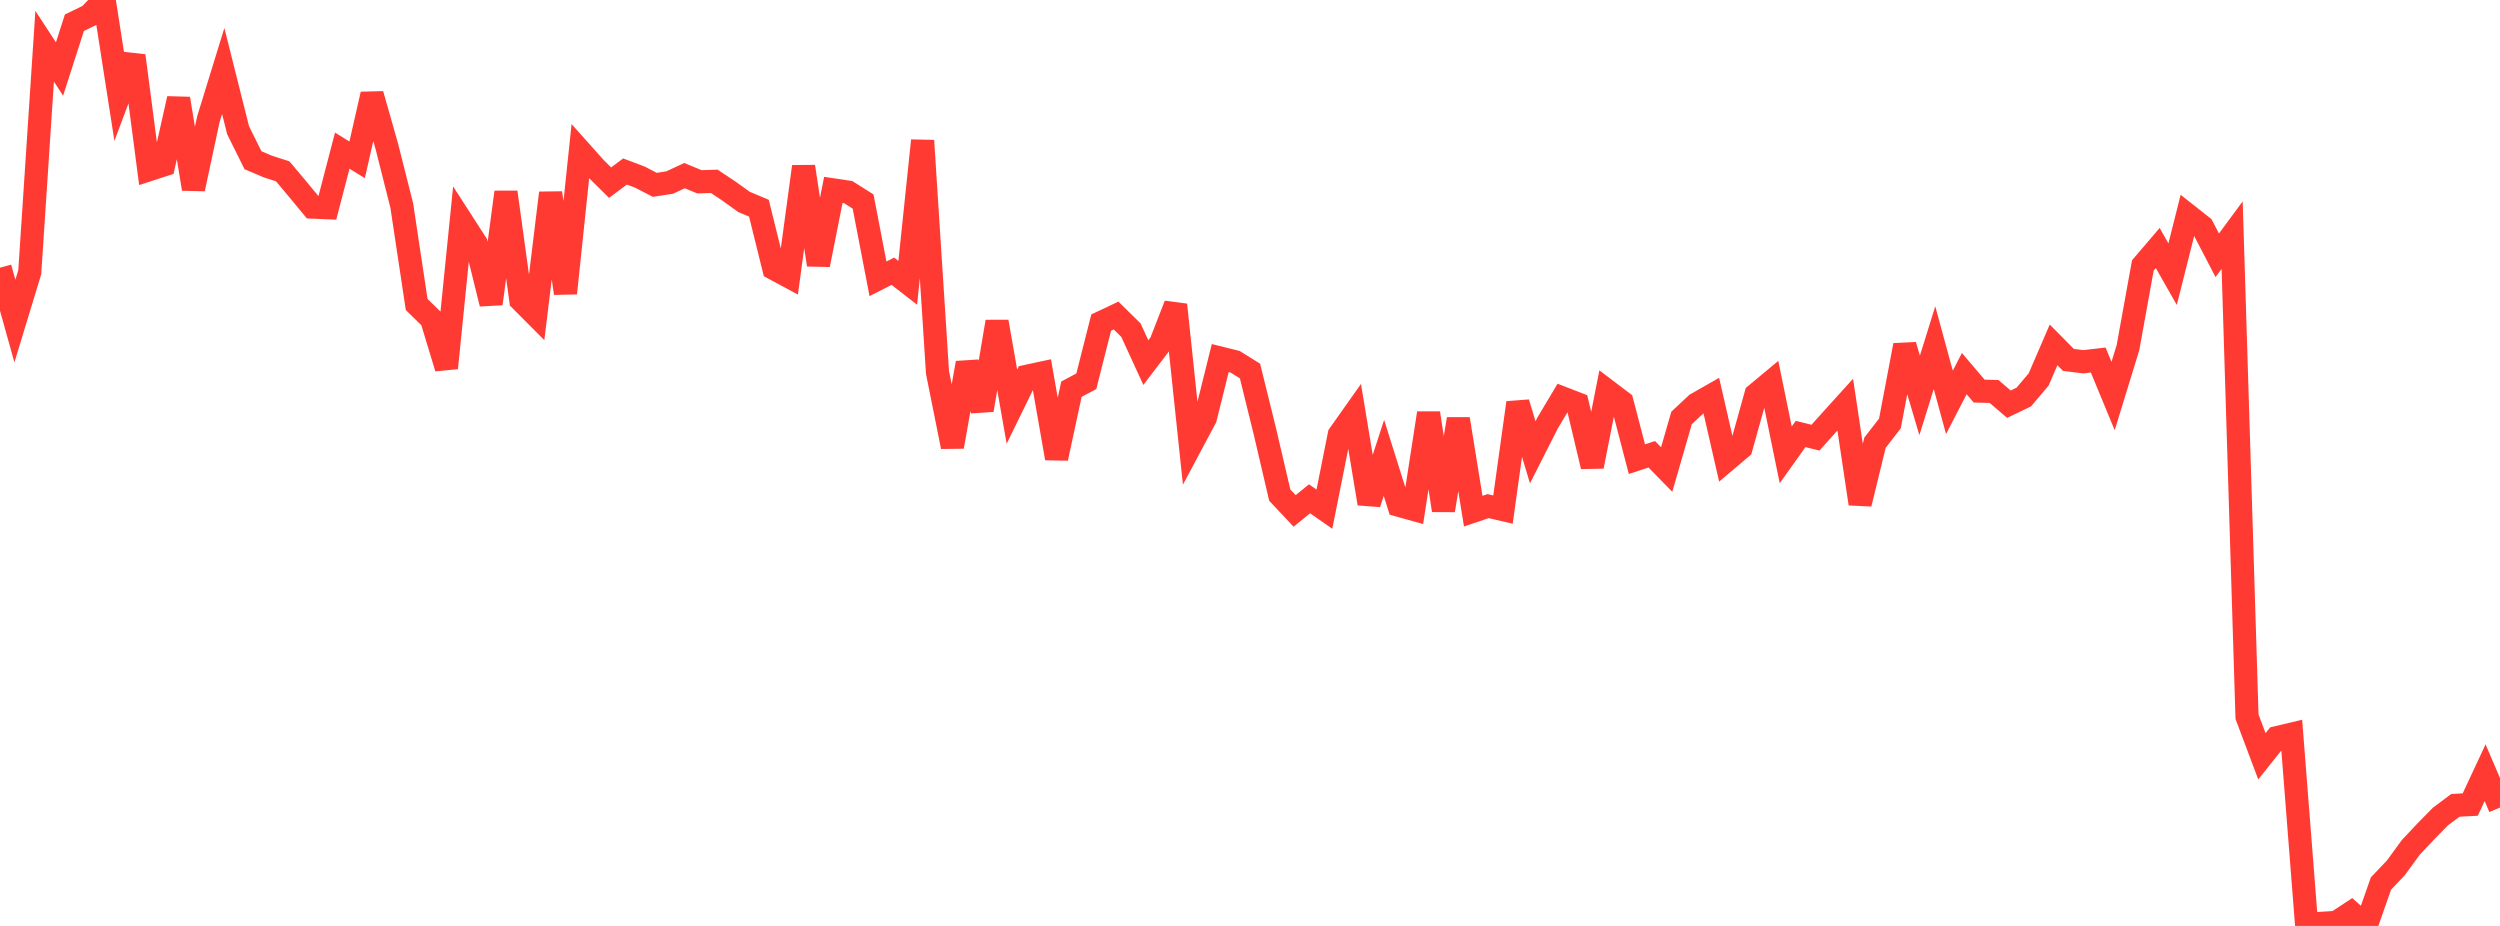 <?xml version="1.0" standalone="no"?>
<!DOCTYPE svg PUBLIC "-//W3C//DTD SVG 1.1//EN" "http://www.w3.org/Graphics/SVG/1.1/DTD/svg11.dtd">

<svg width="135" height="50" viewBox="0 0 135 50" preserveAspectRatio="none" 
  xmlns="http://www.w3.org/2000/svg"
  xmlns:xlink="http://www.w3.org/1999/xlink">


<polyline points="0.0, 14.457 0.804, 17.337 1.607, 14.699 2.411, 2.496 3.214, 3.727 4.018, 1.227 4.821, 0.838 5.625, 0.0 6.429, 5.158 7.232, 3.011 8.036, 9.167 8.839, 8.906 9.643, 5.328 10.446, 10.2 11.25, 6.445 12.054, 3.834 12.857, 7.033 13.661, 8.651 14.464, 8.993 15.268, 9.253 16.071, 10.21 16.875, 11.183 17.679, 11.217 18.482, 8.136 19.286, 8.631 20.089, 5.09 20.893, 7.921 21.696, 11.102 22.5, 16.442 23.304, 17.228 24.107, 19.873 24.911, 11.908 25.714, 13.154 26.518, 16.402 27.321, 10.377 28.125, 16.21 28.929, 17.017 29.732, 10.42 30.536, 15.834 31.339, 8.169 32.143, 9.07 32.946, 9.864 33.75, 9.261 34.554, 9.564 35.357, 9.981 36.161, 9.858 36.964, 9.484 37.768, 9.816 38.571, 9.792 39.375, 10.328 40.179, 10.905 40.982, 11.244 41.786, 14.496 42.589, 14.929 43.393, 8.996 44.196, 14.299 45.0, 10.255 45.804, 10.375 46.607, 10.883 47.411, 15.056 48.214, 14.646 49.018, 15.271 49.821, 7.592 50.625, 20.112 51.429, 24.122 52.232, 19.599 53.036, 22.139 53.839, 17.372 54.643, 21.961 55.446, 20.32 56.25, 20.147 57.054, 24.748 57.857, 21.017 58.661, 20.588 59.464, 17.418 60.268, 17.038 61.071, 17.829 61.875, 19.58 62.679, 18.525 63.482, 16.46 64.286, 24.08 65.089, 22.573 65.893, 19.336 66.696, 19.535 67.5, 20.035 68.304, 23.298 69.107, 26.735 69.911, 27.59 70.714, 26.935 71.518, 27.496 72.321, 23.474 73.125, 22.336 73.929, 27.192 74.732, 24.725 75.536, 27.283 76.339, 27.508 77.143, 22.307 77.946, 27.558 78.75, 22.626 79.554, 27.602 80.357, 27.331 81.161, 27.518 81.964, 21.748 82.768, 24.426 83.571, 22.841 84.375, 21.494 85.179, 21.805 85.982, 25.187 86.786, 21.101 87.589, 21.709 88.393, 24.794 89.196, 24.531 90.0, 25.354 90.804, 22.57 91.607, 21.82 92.411, 21.362 93.214, 24.867 94.018, 24.186 94.821, 21.305 95.625, 20.636 96.429, 24.563 97.232, 23.435 98.036, 23.634 98.839, 22.738 99.643, 21.85 100.446, 27.204 101.25, 23.905 102.054, 22.87 102.857, 18.642 103.661, 21.351 104.464, 18.772 105.268, 21.728 106.071, 20.175 106.875, 21.119 107.679, 21.14 108.482, 21.826 109.286, 21.439 110.089, 20.488 110.893, 18.623 111.696, 19.436 112.5, 19.535 113.304, 19.442 114.107, 21.386 114.911, 18.769 115.714, 14.332 116.518, 13.392 117.321, 14.805 118.125, 11.607 118.929, 12.242 119.732, 13.786 120.536, 12.697 121.339, 38.704 122.143, 40.84 122.946, 39.834 123.75, 39.643 124.554, 49.917 125.357, 49.86 126.161, 49.81 126.964, 49.282 127.768, 50.0 128.571, 47.712 129.375, 46.867 130.179, 45.764 130.982, 44.91 131.786, 44.091 132.589, 43.489 133.393, 43.446 134.196, 41.727 135.0, 43.606" fill="none" stroke="#ff3a33" stroke-width="1.25"/>

</svg>